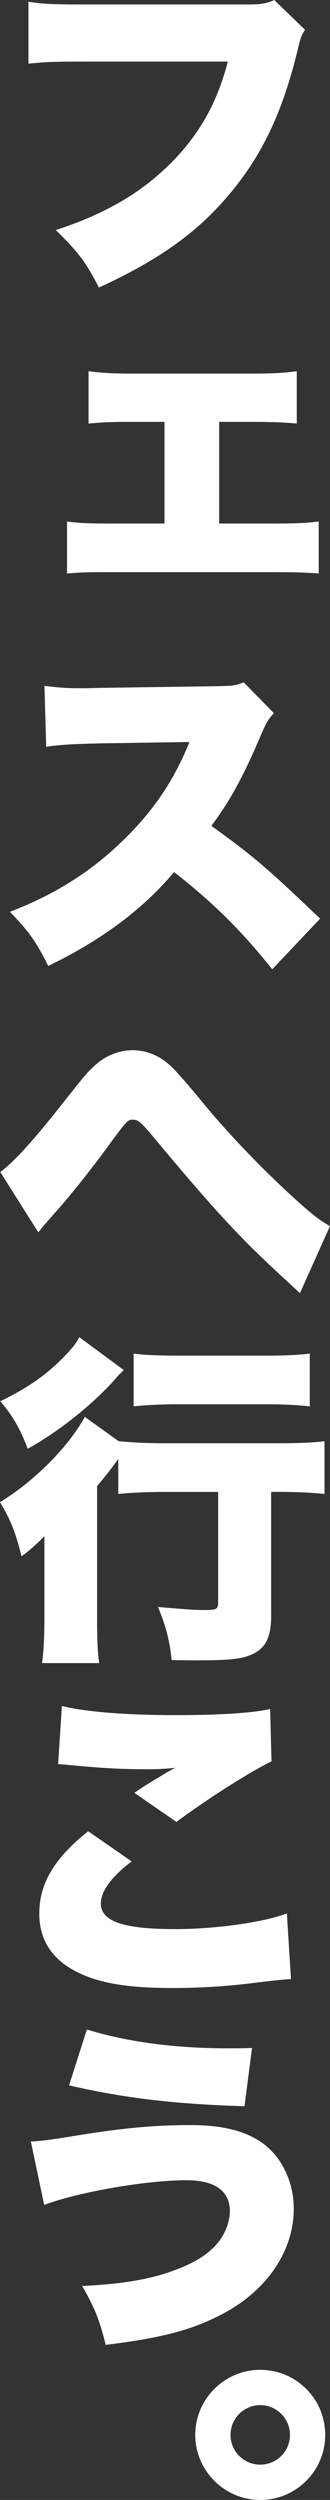 <?xml version="1.0" encoding="UTF-8"?><svg id="_レイヤー_2" xmlns="http://www.w3.org/2000/svg" viewBox="0 0 72.37 547.57"><rect x="0" y="0" width="72.37" height="547.57" fill="#333333" stroke="none"/><defs><style>.cls-1{fill:#fff;}</style></defs><g id="text"><path class="cls-1" d="m66.9,6.52c-.82,1.27-.97,1.65-1.57,4.2-3.37,13.95-7.87,23.32-15.07,31.87-6.97,8.32-15.37,14.32-28.57,20.4-2.92-5.7-4.5-7.72-9.45-12.6,10.8-3.52,18.67-8.1,25.27-14.7,6.3-6.37,10.12-13.2,12.45-22.2h-31.12c-7.27,0-8.62.07-12.6.45V.38c3.22.52,5.47.6,12.82.6h35.62c2.48,0,3.82-.22,5.47-.97l6.75,6.52Z"/><path class="cls-1" d="m48.07,114.67h11.7c4.8,0,7.12-.07,10.12-.45v11.4c-2.7-.22-4.8-.3-10.12-.3H24.9c-5.47,0-6.6,0-10.2.3v-11.4c2.77.38,4.65.45,10.12.45h11.25v-22.27h-6.9c-4.95,0-6.52.07-9.75.38v-11.47c2.93.37,5.17.52,9.67.52h26.17c4.8,0,6.9-.15,9.82-.52v11.47c-2.1-.22-5.17-.38-9.82-.38h-7.2v22.27Z"/><path class="cls-1" d="m59.7,212.32c-6.52-8.25-13.12-14.77-21.52-21.3-7.05,8.32-15.97,14.92-27.6,20.55-2.62-5.25-4.2-7.5-8.4-11.85,9.75-3.75,17.47-8.62,24.3-15.15,6.97-6.67,11.55-13.35,15.07-22.05l-19.5.3c-6.45.15-8.85.3-11.92.75l-.38-13.35c2.92.38,4.95.53,7.87.53.6,0,2.02,0,4.2-.08l25.65-.37c3.52-.08,3.97-.08,6-.83l6.6,6.75c-1.12,1.12-1.57,1.87-2.7,4.42-3.97,9.37-6.82,14.62-11.02,20.25,9.07,6.52,12.15,9.15,23.85,20.32l-10.5,11.1Z"/><path class="cls-1" d="m.07,256.72c3.07-2.32,7.2-6.82,13.8-15.22,4.88-6.15,5.17-6.52,6.9-8.1,2.32-2.17,5.32-3.37,8.32-3.37s6,1.2,8.4,3.52q1.8,1.65,7.65,8.77c5.55,6.67,13.42,14.85,20.85,21.45,3.15,2.77,4.2,3.52,6.37,4.8l-6.6,14.7c-.97-.97-1.42-1.35-2.7-2.55-10.12-9.22-15.97-15.52-29.7-32.02-2.47-2.92-3.07-3.45-4.2-3.45-1.2,0-1.27.08-6.37,7.05-2.93,3.97-7.57,9.82-10.42,12.97q-1.65,1.88-2.62,3-.68.82-1.35,1.65L.07,256.72Z"/><path class="cls-1" d="m59.47,353.7c0,5.1-1.27,7.5-4.65,8.85-2.02.82-4.8,1.12-11.17,1.12-1.43,0-2.85,0-6-.07-.52-4.57-1.2-7.2-3-11.62,5.17.45,8.02.67,9.97.67,2.93,0,3.22-.15,3.22-1.72v-24.15h-11.85c-3.52,0-7.2.15-10.05.45v-7.65c-1.73,2.32-2.62,3.52-4.65,5.92v29.02c0,4.05.07,6.9.45,9.75h-12.52c.38-2.7.52-6,.52-9.97v-17.85c-1.57,1.65-3.07,3-5.02,4.42-1.28-5.1-2.32-7.87-4.72-11.85,7.42-4.5,15-12.07,18.6-18.67l7.42,5.32c3.15.3,6.3.45,10.05.45h25.12c4.42,0,7.8-.15,9.97-.45v11.55c-3-.3-6.3-.45-9.6-.45h-2.1v26.92Zm-32.77-53.17q-.75.67-1.27,1.35c-4.95,5.62-12.45,11.62-19.35,15.45-1.65-4.42-3.3-7.2-6-10.42,6.22-3,10.42-6,14.32-10.12,1.5-1.57,2.25-2.47,3-3.9l9.75,7.2-.45.45Zm2.62-4.05c2.17.3,5.25.45,9.67.45h19.57c4.12,0,6.9-.15,9.37-.45v11.55c-3-.3-6-.45-9.15-.45h-19.8c-3.45,0-6.82.15-9.67.45v-11.55Z"/><path class="cls-1" d="m28.87,407.7c-4.42,3.37-6.75,6.52-6.75,9.22,0,3.9,4.87,5.62,16.27,5.62,8.85,0,19.57-1.5,24.52-3.45l.9,14.4q-2.02.08-7.42.75c-6.3.82-12.52,1.2-18.67,1.2-8.47,0-14.47-.82-19.05-2.7-6.67-2.7-10.05-7.27-10.05-13.57,0-6.67,3.3-12.15,10.72-18.07l9.52,6.6Zm-15.3-34.05c4.87,1.28,14.02,2.02,24.82,2.02,9.75,0,16.95-.45,20.85-1.35l.3,11.47c-4.65,2.25-14.1,8.25-20.85,13.27l-9.22-6.37c2.18-1.5,2.32-1.57,5.92-3.75.98-.6,1.05-.68,1.8-1.05.52-.3.6-.3,1.2-.67-2.47.22-3.6.3-6.15.3-5.7,0-9.45-.22-16.87-.9-1.35-.15-1.57-.15-2.62-.22l.82-12.75Z"/><path class="cls-1" d="m6.75,469.05q2.32,0,9.9-1.27c10.57-1.72,17.4-2.32,25.2-2.32,9.82,0,16.2,2.62,19.72,8.25,1.87,3,2.85,6.37,2.85,10.12,0,9.22-5.92,17.92-15.67,23.02-6.52,3.45-13.27,5.25-25.57,6.75-1.35-5.47-2.47-8.25-5.17-12.9,8.7-.38,15.37-1.5,20.85-3.67,5.02-1.88,8.4-4.43,10.12-7.57.9-1.65,1.43-3.52,1.43-5.1,0-4.5-3.3-6.82-9.52-6.82-8.77,0-23.55,2.55-31.2,5.4l-2.92-13.87Zm12.3-24.52c9.07,2.77,19.35,4.12,31.05,4.12,1.35,0,2.62,0,5.17-.07l-1.65,12.75c-15.22-.45-26.55-1.8-38.47-4.57l3.9-12.22Z"/><path class="cls-1" d="m71.32,533.32c0,7.87-6.37,14.25-14.25,14.25s-14.25-6.45-14.25-14.25,6.37-14.25,14.25-14.25,14.25,6.37,14.25,14.25Zm-20.77,0c0,3.6,2.92,6.52,6.52,6.52s6.52-2.92,6.52-6.52-2.93-6.52-6.52-6.52-6.52,2.93-6.52,6.52Z"/></g></svg>